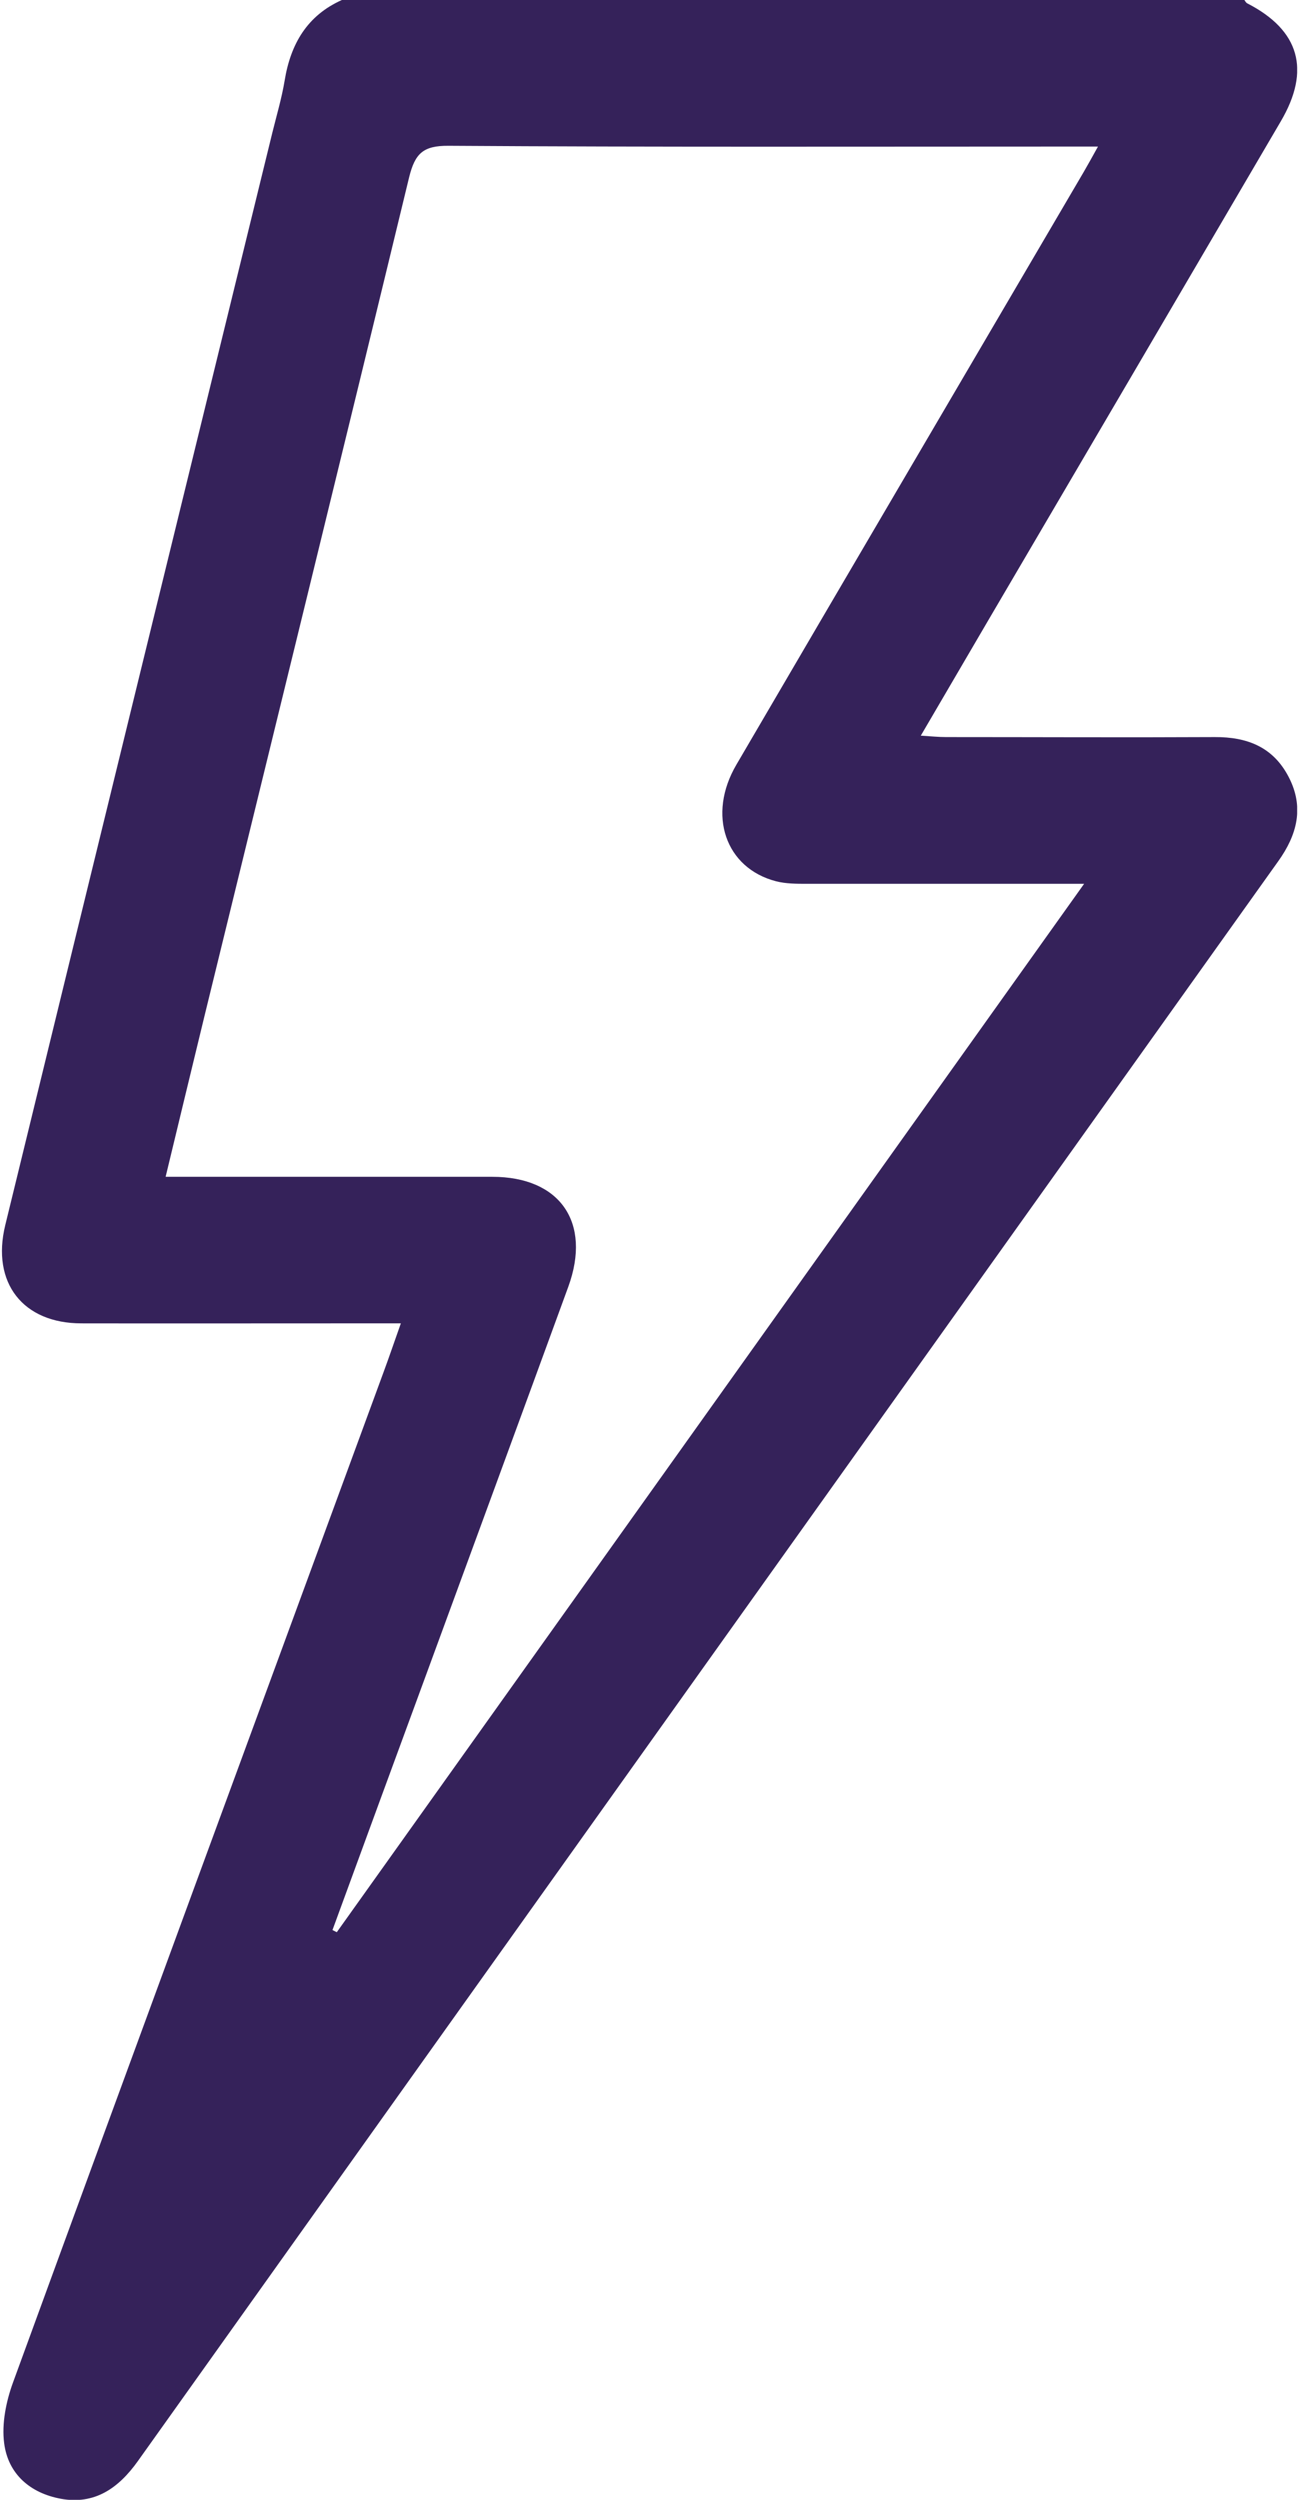 <svg xmlns="http://www.w3.org/2000/svg" width="52" height="100" viewBox="0 0 52 100" fill="none"><g clip-path="url(#clip0_8_1162)"><path d="M49.813 0C49.85 0.05 49.88 0.113 49.936 0.138C52.019 1.209 52.481 2.8 51.267 4.861C47.354 11.539 43.441 18.21 39.522 24.881C38.66 26.353 37.797 27.831 36.86 29.429C37.273 29.454 37.575 29.485 37.871 29.485C41.457 29.485 45.043 29.504 48.63 29.485C49.923 29.479 50.965 29.88 51.587 31.082C52.216 32.291 51.926 33.394 51.168 34.453C35.949 55.782 20.729 77.111 5.521 98.447C4.745 99.537 3.784 100.207 2.428 99.956C1.22 99.731 0.327 98.979 0.167 97.739C0.062 96.949 0.247 96.054 0.524 95.296C5.441 81.834 10.395 68.391 15.337 54.936C15.571 54.303 15.787 53.671 16.046 52.938C15.066 52.938 14.203 52.938 13.347 52.938C9.983 52.938 6.624 52.944 3.26 52.938C0.918 52.938 -0.351 51.316 0.21 49.01C3.765 34.44 7.333 19.876 10.901 5.312C11.073 4.617 11.277 3.928 11.394 3.226C11.634 1.754 12.299 0.62 13.686 0C25.726 0 37.772 0 49.813 0ZM13.304 77.205C13.365 77.236 13.421 77.261 13.482 77.293C23.422 63.361 33.361 49.424 43.398 35.355C39.541 35.355 35.924 35.355 32.307 35.355C31.894 35.355 31.463 35.355 31.068 35.254C29.035 34.728 28.302 32.592 29.479 30.588C34.106 22.676 38.752 14.777 43.386 6.872C43.558 6.577 43.719 6.283 43.953 5.863H42.739C34.476 5.863 26.213 5.888 17.95 5.832C16.939 5.826 16.613 6.139 16.378 7.091C13.667 18.291 10.913 29.485 8.177 40.679C7.666 42.778 7.16 44.882 6.63 47.075C7.099 47.075 7.45 47.075 7.795 47.075C11.763 47.075 15.738 47.075 19.706 47.075C22.417 47.075 23.686 48.898 22.75 51.472C20.858 56.653 18.954 61.827 17.056 67.001C15.805 70.402 14.555 73.804 13.31 77.205H13.304Z" fill="#35225A"></path></g><defs><clipPath id="clip0_8_1162"><rect width="51.852" height="100" fill="white" transform="translate(0.074)"></rect></clipPath></defs></svg>